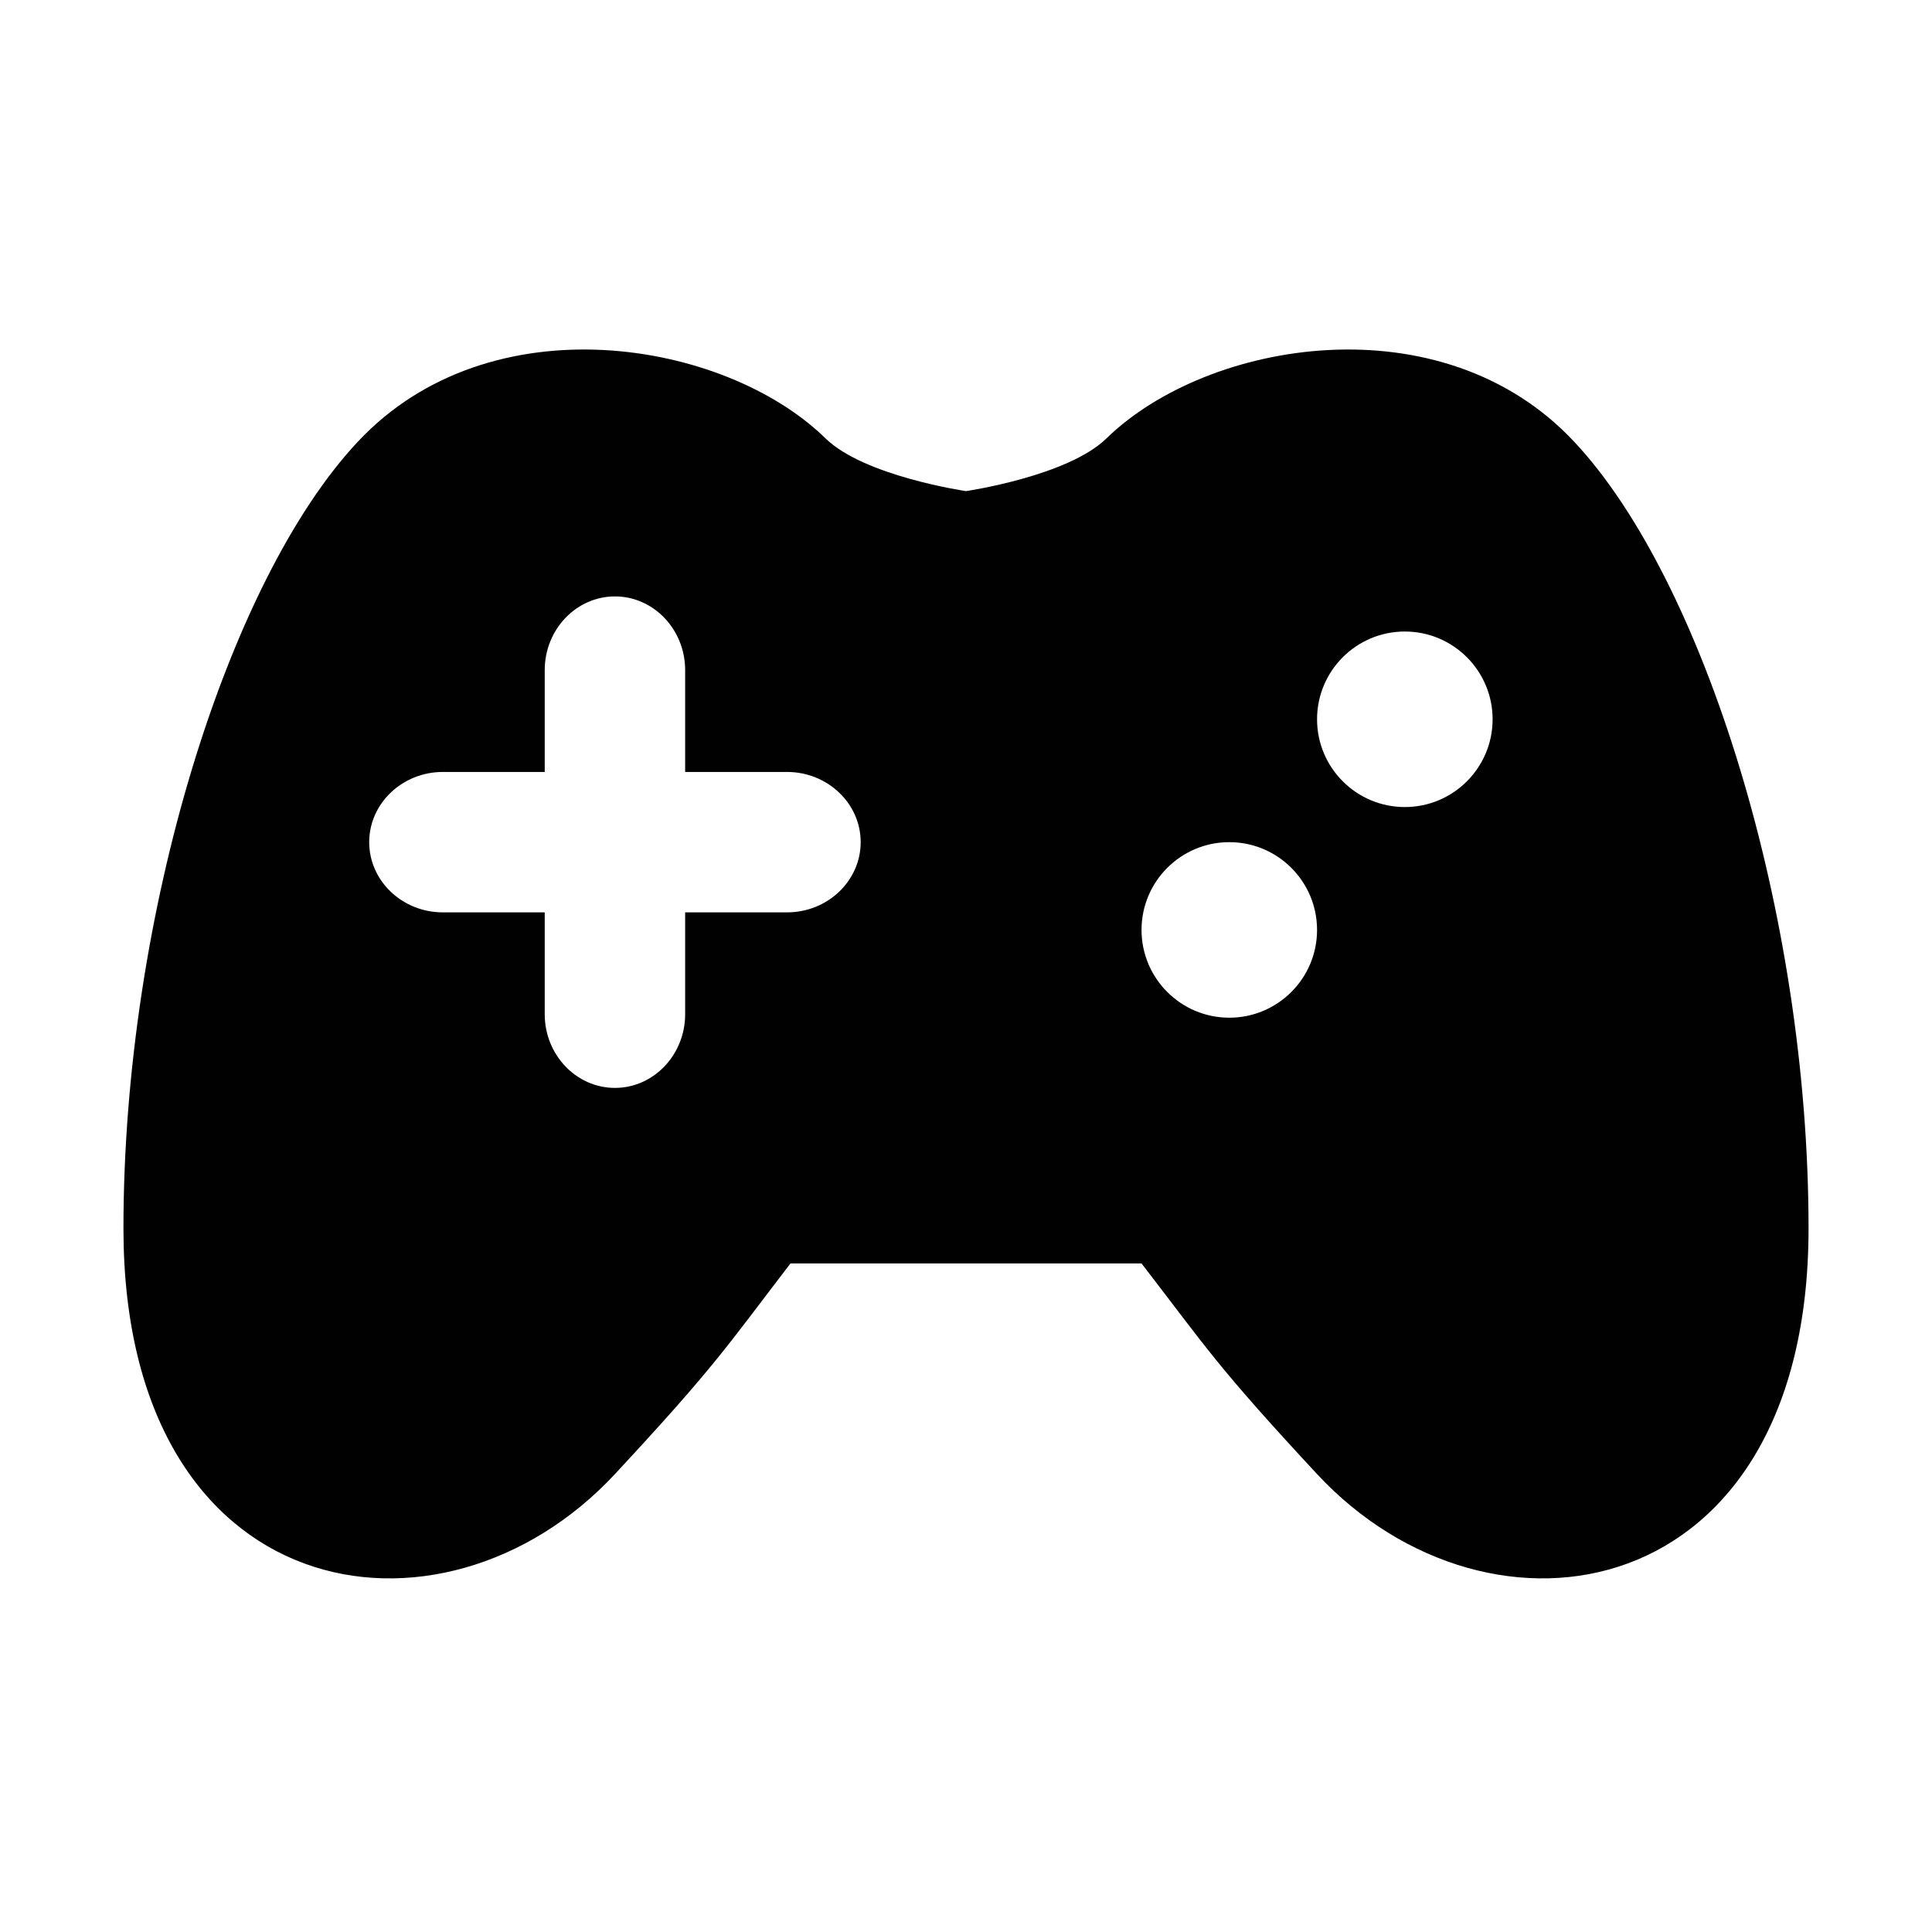 <?xml version="1.0" ?><!DOCTYPE svg  PUBLIC '-//W3C//DTD SVG 1.1//EN'  'http://www.w3.org/Graphics/SVG/1.1/DTD/svg11.dtd'><svg enable-background="new 0 0 500 500" height="500px" id="Layer_1" version="1.1" viewBox="0 0 500 500" width="500px" xml:space="preserve" xmlns="http://www.w3.org/2000/svg" xmlns:xlink="http://www.w3.org/1999/xlink"><path clip-rule="evenodd" d="M213.658,113.468c-26.076-25.532-86.863-35.796-121.109,0.909  c-33.521,35.796-60.599,122.108-60.599,203.515c0,98.216,82.319,111.845,127.195,63.599c25.98-27.984,28.438-32.353,45.429-54.513  h90.853c17.079,22.16,19.44,26.528,45.426,54.513c44.881,48.246,127.198,34.617,127.198-63.599  c0-81.406-27.079-167.719-60.599-203.515c-34.247-36.706-94.946-26.441-121.111-0.909C276.253,123.28,250,127.095,250,127.095  S223.736,123.28,213.658,113.468z M177.317,173.431v26.349h26.351c10.54,0,19.076,8.174,19.076,18.17  c0,9.995-8.536,18.17-19.076,18.17h-26.351v26.35c0,10.541-8.181,19.077-18.172,19.077c-9.99,0-18.17-8.536-18.17-19.077v-26.35  h-26.351c-10.542,0-19.075-8.175-19.075-18.17c0-9.996,8.534-18.17,19.075-18.17h26.351v-26.349c0-10.54,8.18-19.08,18.17-19.08  C169.136,154.351,177.317,162.891,177.317,173.431z M340.853,186.15c0-12.536,10.18-22.713,22.717-22.713  c12.535,0,22.715,10.177,22.715,22.713s-10.18,22.713-22.715,22.713C351.032,208.863,340.853,198.687,340.853,186.15z   M295.427,240.663c0-12.536,10.179-22.713,22.715-22.713c12.537,0,22.711,10.177,22.711,22.713s-10.174,22.716-22.711,22.716  C305.605,263.379,295.427,253.199,295.427,240.663z" fill="#010101" fill-rule="evenodd"/></svg>